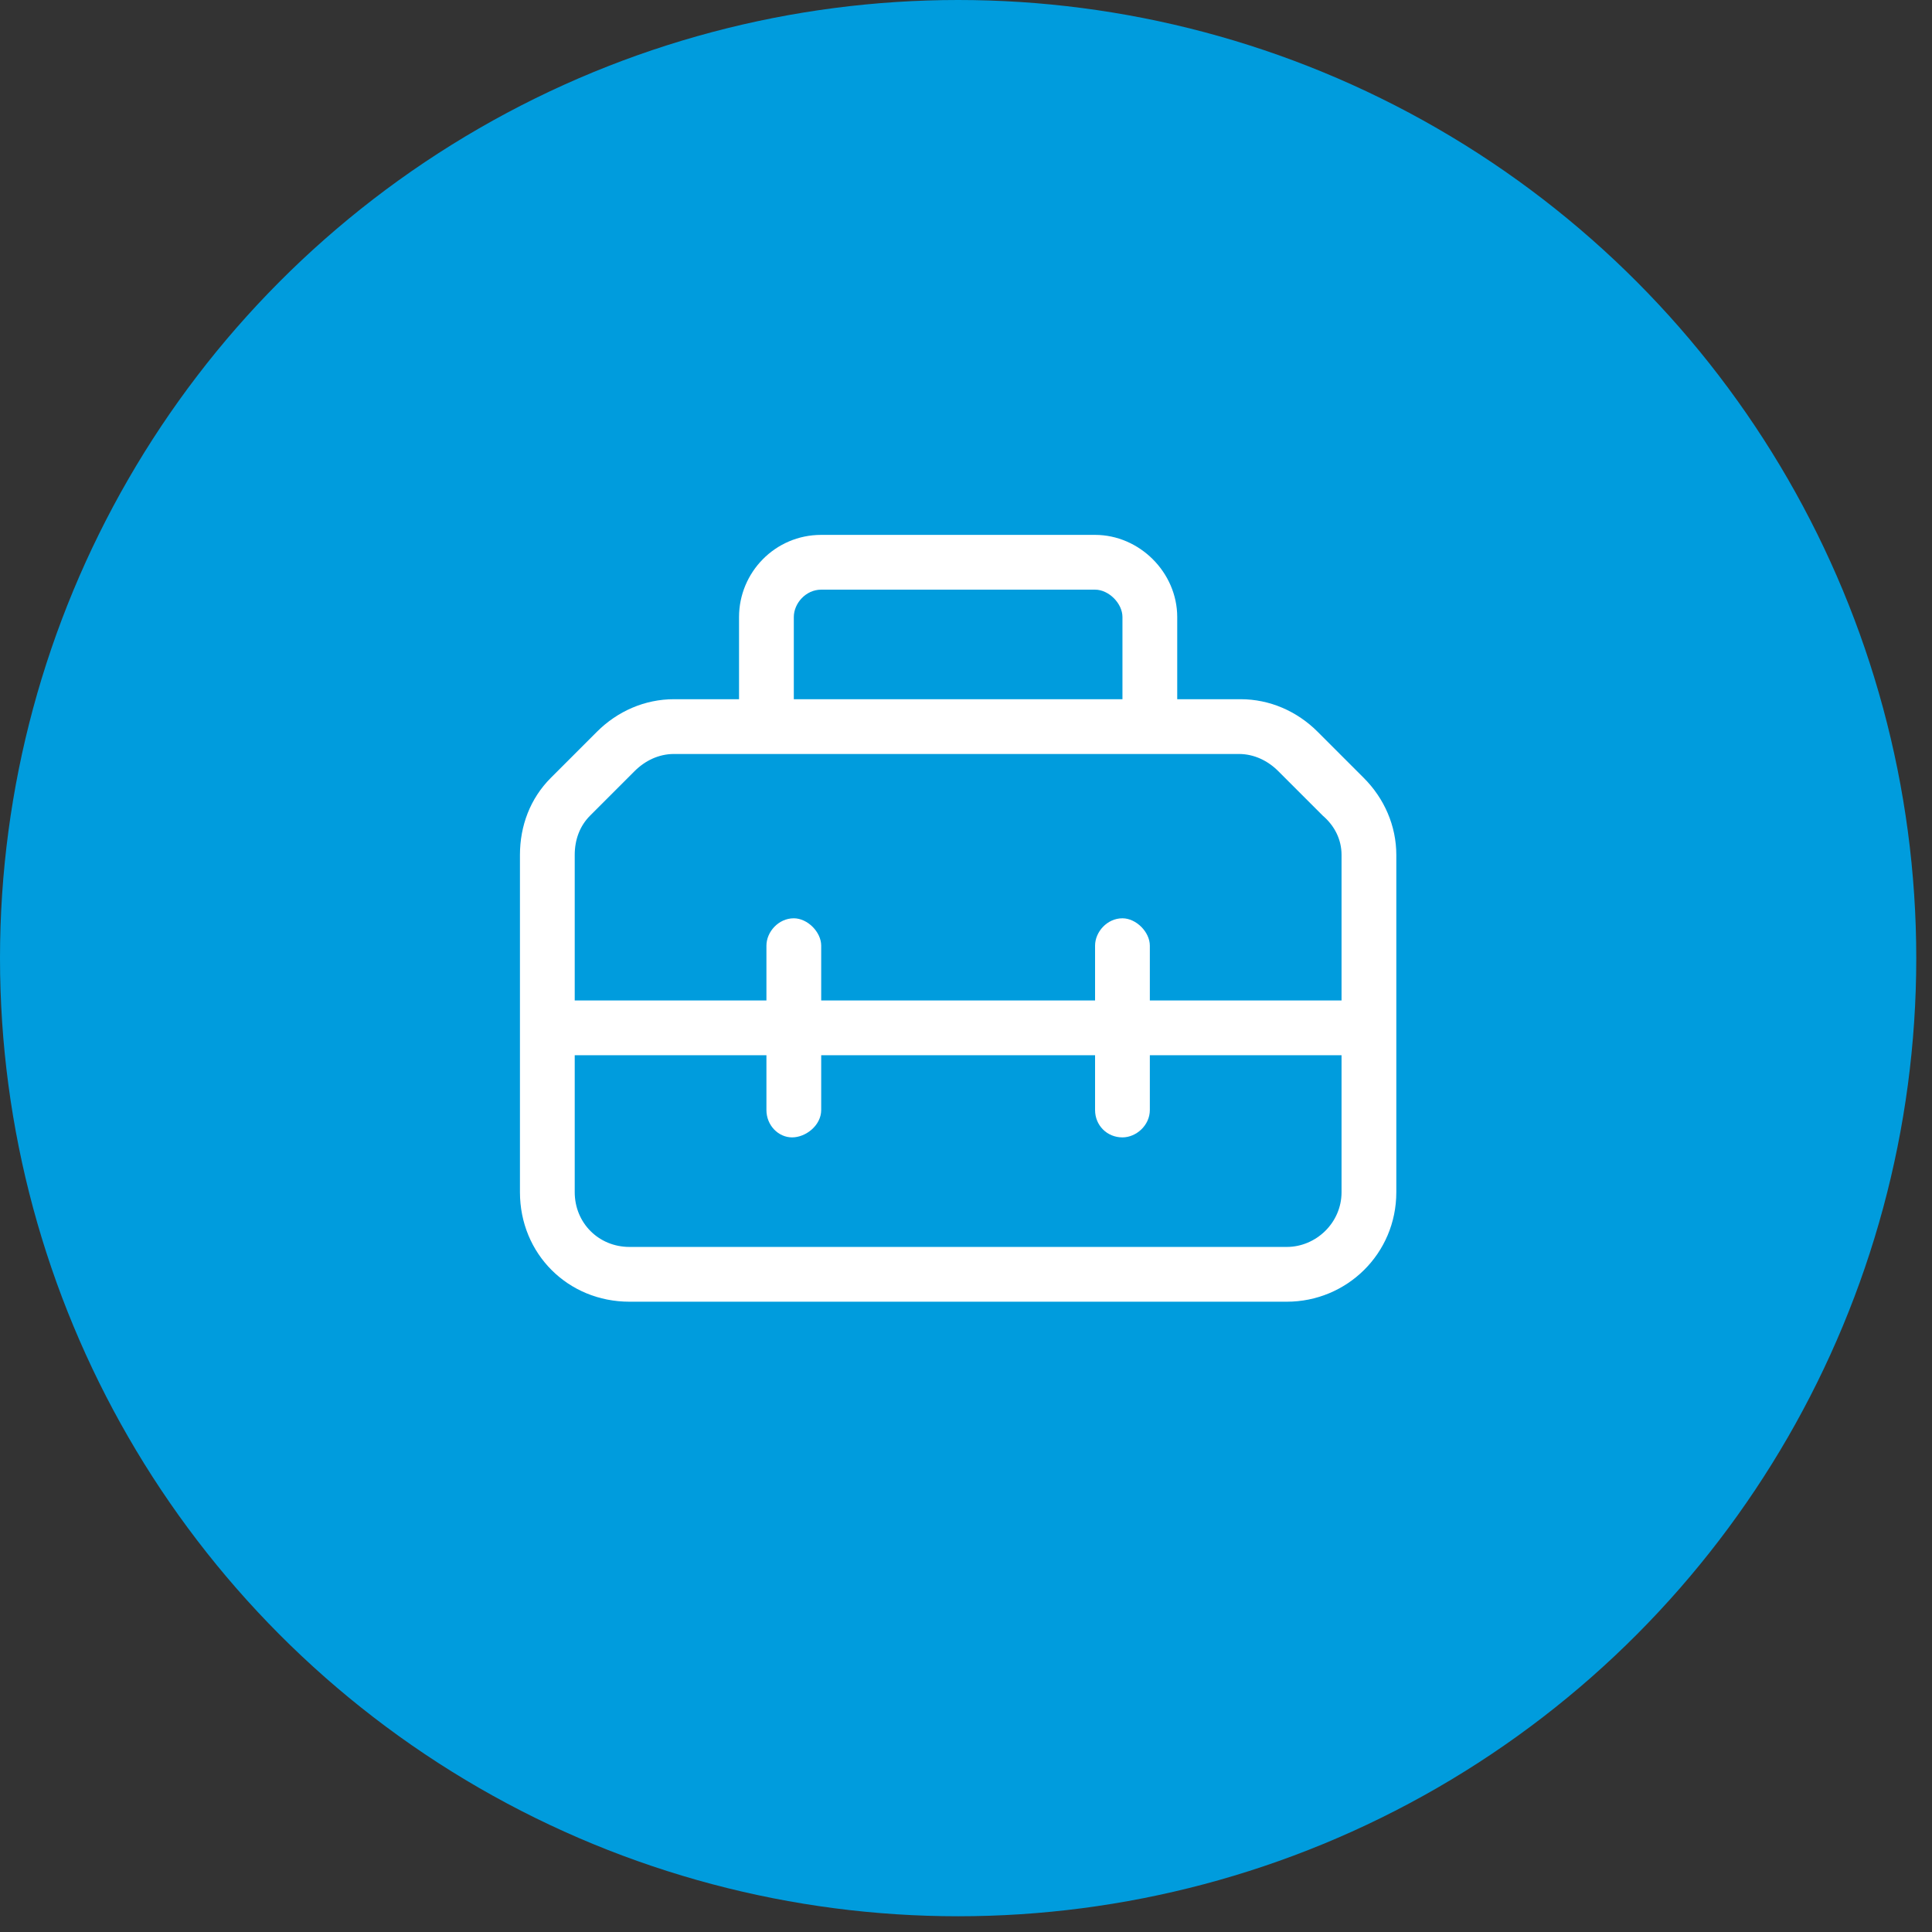 <svg width="97" height="97" viewBox="0 0 97 97" fill="none" xmlns="http://www.w3.org/2000/svg">
<rect x="0" y="0" width="97" height="97" fill="#333333" stroke="none"/>
<circle cx="48.105" cy="48.105" r="48.105" fill="#009CDD"/>
<path d="M68.472 39.058C69.503 40.089 70.105 41.464 70.105 42.925V59.855C70.105 62.949 67.613 65.355 64.605 65.355H31.605C28.511 65.355 26.105 62.949 26.105 59.855V42.925C26.105 41.464 26.621 40.089 27.652 39.058L29.972 36.738C31.003 35.706 32.378 35.105 33.839 35.105H37.105V30.98C37.105 28.746 38.91 26.855 41.23 26.855H54.98C57.214 26.855 59.105 28.746 59.105 30.98V35.105H62.285C63.746 35.105 65.121 35.706 66.152 36.738L68.472 39.058ZM39.855 30.98V35.105H56.355V30.98C56.355 30.293 55.667 29.605 54.98 29.605H41.23C40.456 29.605 39.855 30.293 39.855 30.98ZM29.628 40.949C29.113 41.464 28.855 42.152 28.855 42.925V50.23H38.48V47.48C38.48 46.792 39.081 46.105 39.855 46.105C40.542 46.105 41.23 46.792 41.23 47.48V50.23H54.98V47.48C54.98 46.792 55.581 46.105 56.355 46.105C57.042 46.105 57.73 46.792 57.73 47.48V50.23H67.355V42.925C67.355 42.152 67.011 41.464 66.41 40.949L64.175 38.714C63.66 38.199 62.972 37.855 62.199 37.855H33.839C33.066 37.855 32.378 38.199 31.863 38.714L29.628 40.949ZM64.605 62.605C66.066 62.605 67.355 61.402 67.355 59.855V52.98H57.73V55.73C57.73 56.503 57.042 57.105 56.355 57.105C55.581 57.105 54.98 56.503 54.98 55.73V52.98H41.23V55.73C41.23 56.503 40.456 57.105 39.769 57.105C39.081 57.105 38.48 56.503 38.48 55.73V52.98H28.855V59.855C28.855 61.402 30.058 62.605 31.605 62.605H64.605Z" fill="white"/>
</svg>
